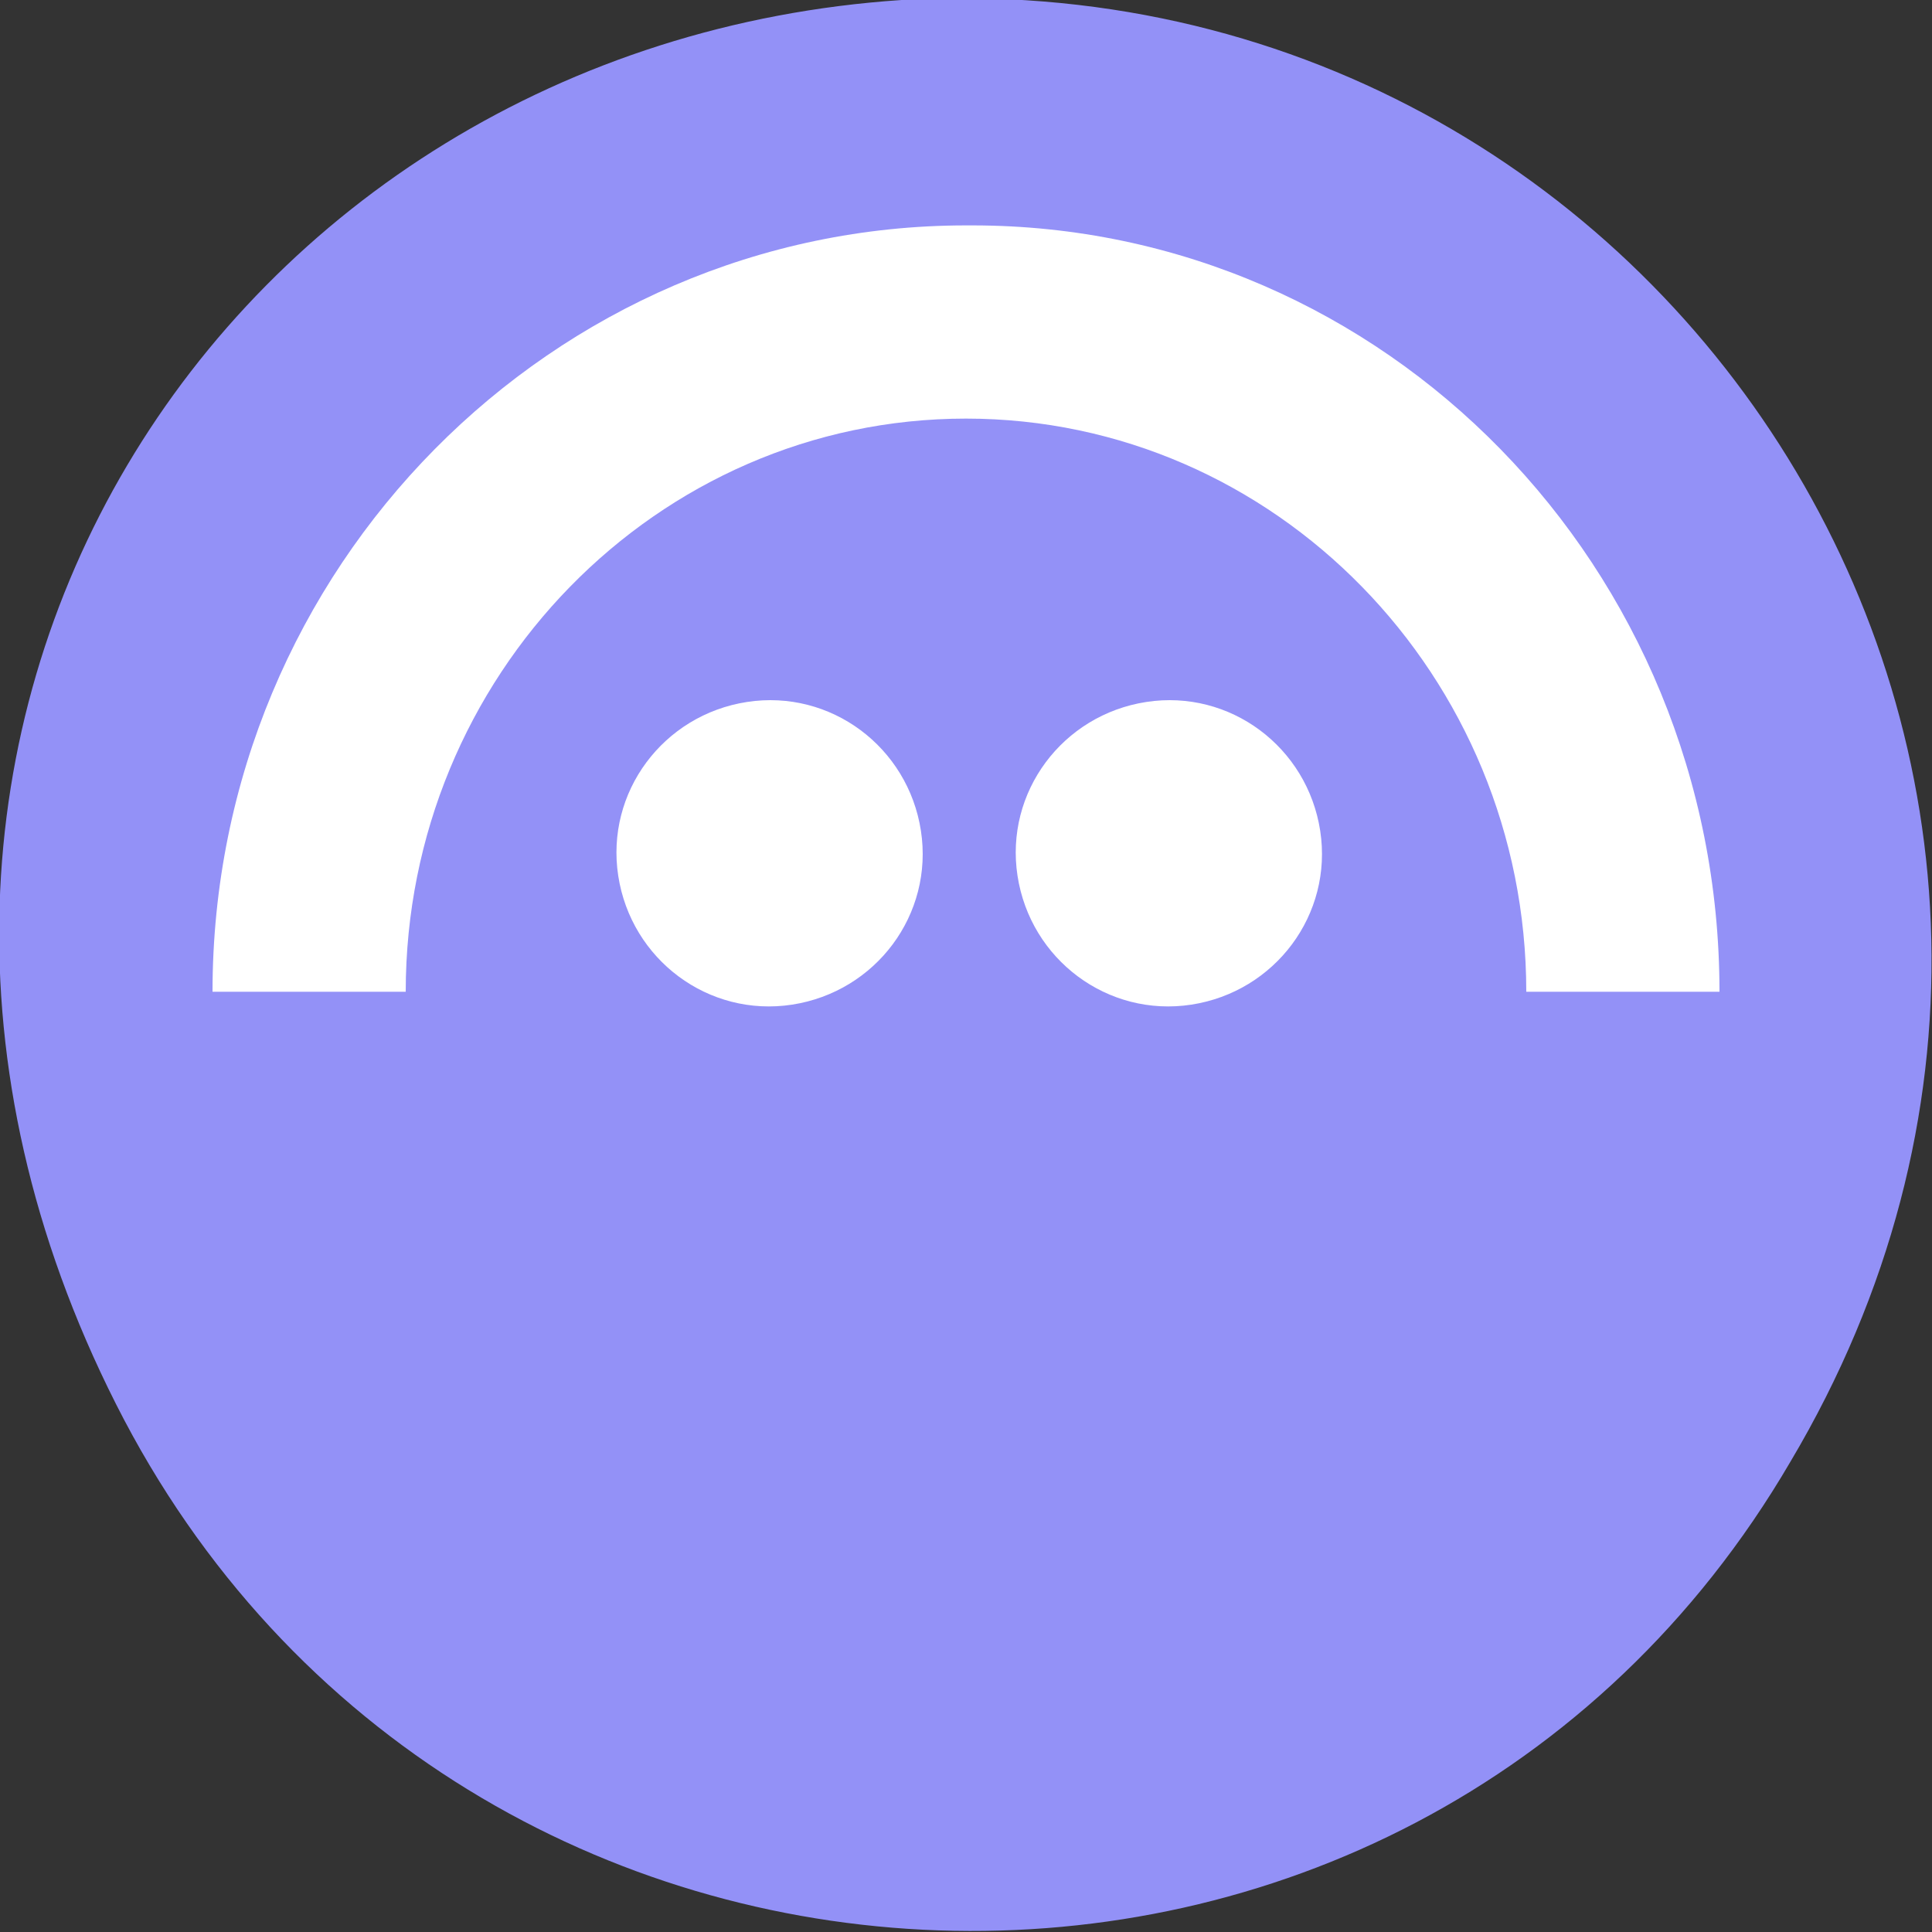<?xml version="1.0" encoding="UTF-8"?>
<svg id="Layer_1" xmlns="http://www.w3.org/2000/svg" version="1.1" viewBox="0 0 30 30">
  <rect x="0" y="0" width="30" height="30" fill="#333333" stroke="none"/>
  <!-- Generator: Adobe Illustrator 29.6.0, SVG Export Plug-In . SVG Version: 2.1.1 Build 207)  -->
  <defs>
    <style>
      .st0 {
        fill: #fff;
      }

      .st1 {
        fill: #9391f7;
      }
    </style>
  </defs>
  <path class="st1" d="M14,0c12-.7,20.1,12.1,13.8,22.7-5.9,10.1-20.7,9.6-26-.9S3.5.7,14,0Z"/>
  <path class="st0" d="M12.3,15.6c1.3-.2,2.2-1.4,2-2.7-.2-1.3-1.4-2.2-2.7-2-1.3.2-2.2,1.4-2,2.7.2,1.3,1.4,2.2,2.7,2h0ZM18.5,15.6c1.3-.2,2.2-1.4,2-2.7-.2-1.3-1.4-2.2-2.7-2-1.3.2-2.2,1.4-2,2.7.2,1.3,1.4,2.2,2.7,2h0Z"/>
  <path class="st0" d="M15,3.5c-6.4,0-11.7,5.3-11.7,11.9h3c0-4.9,3.9-8.9,8.7-8.9s8.7,4,8.7,8.9h3c0-6.6-5.2-11.9-11.6-11.9h0Z"/>
</svg>